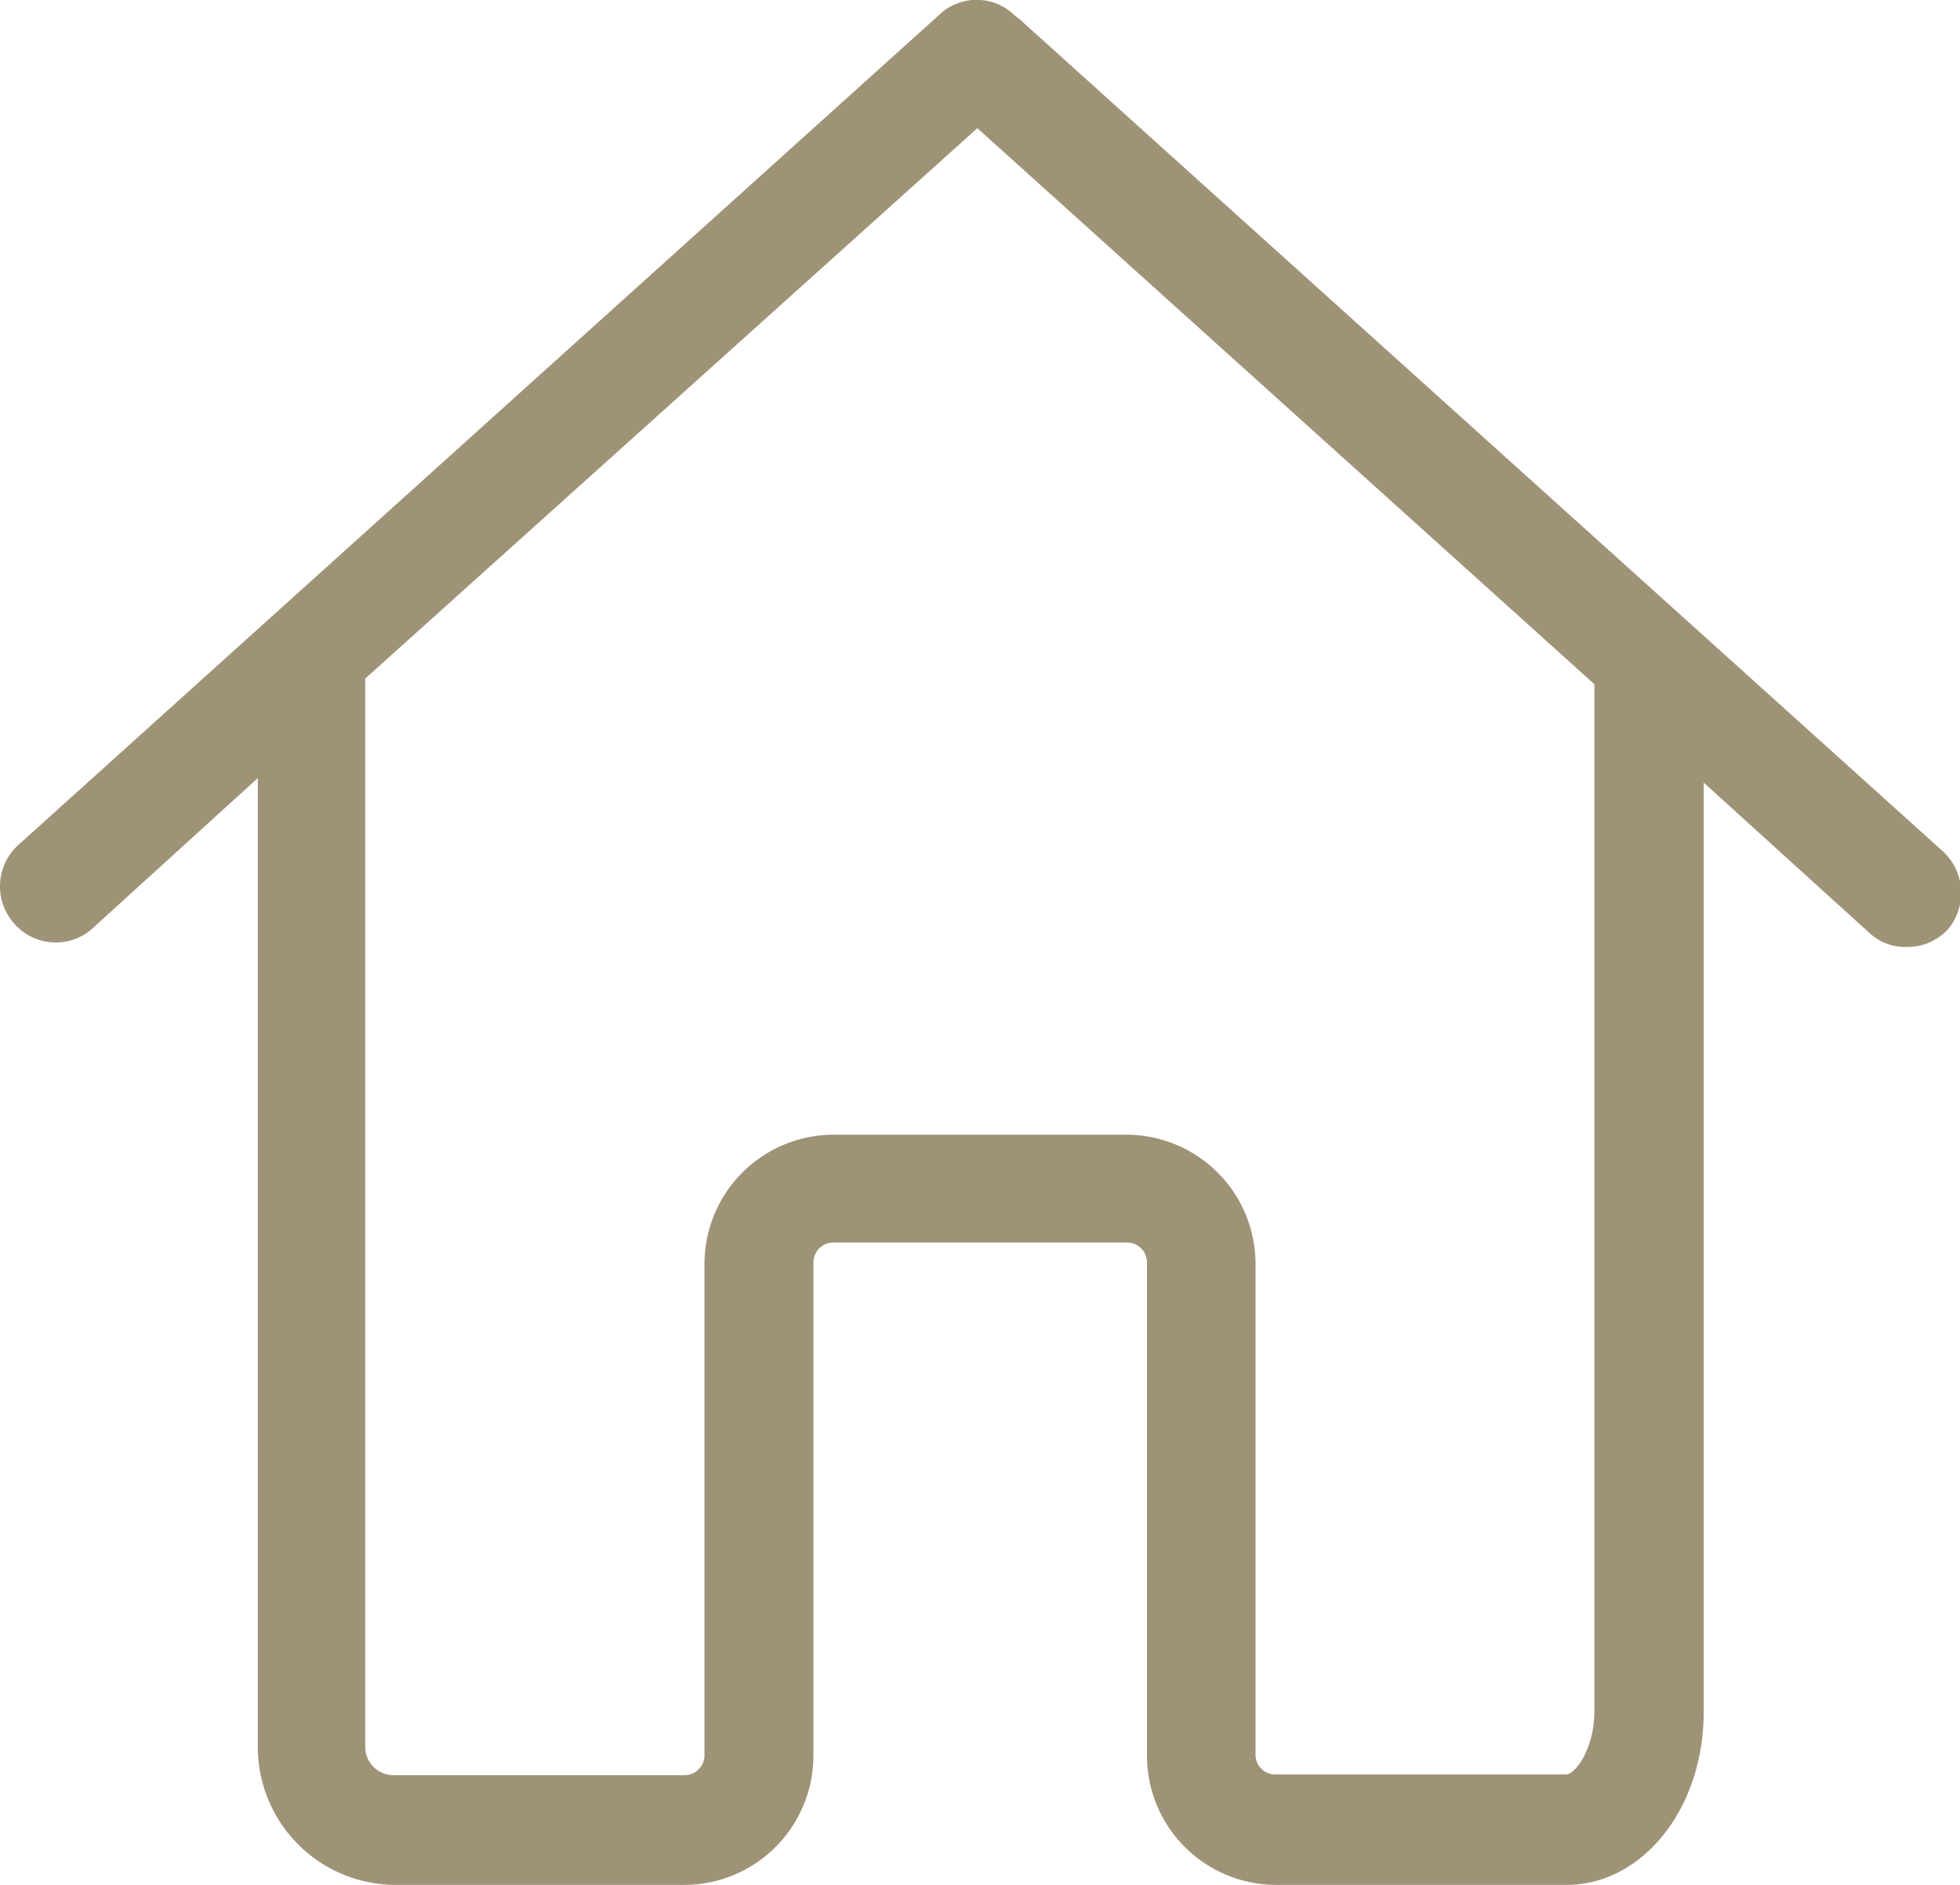 <svg id="Réteg_1" data-name="Réteg 1" xmlns="http://www.w3.org/2000/svg" viewBox="0 0 52 50"><path d="M51.52,22.56,27.05.51,26.91.4a1.44,1.44,0,0,0-2,0L.48,22.42a1.48,1.48,0,0,0-.12,2.06A1.46,1.46,0,0,0,1.44,25a1.43,1.43,0,0,0,1-.36l4.4-4V46.34A3.66,3.66,0,0,0,10.45,50h7.72a3.43,3.43,0,0,0,3.41-3.44V33.49a.53.53,0,0,1,.53-.53h7.8a.53.53,0,0,1,.52.53V46.56A3.43,3.43,0,0,0,33.84,50h7.72c2,0,3.64-2,3.64-4.59V20.76l4.41,4a1.4,1.4,0,0,0,1,.36,1.46,1.46,0,0,0,1.08-.48A1.5,1.5,0,0,0,51.52,22.56ZM42.3,29.75V45.39c0,1-.51,1.68-.75,1.68H33.83a.52.52,0,0,1-.52-.53v-13a3.43,3.43,0,0,0-3.42-3.44H22.1a3.43,3.43,0,0,0-3.41,3.44V46.56a.53.53,0,0,1-.53.53H10.44a.75.75,0,0,1-.75-.75V18L25.93,3.4,42.3,18.15v11.6Z" transform="translate(0 0)" style="fill:#9f9377"/></svg>